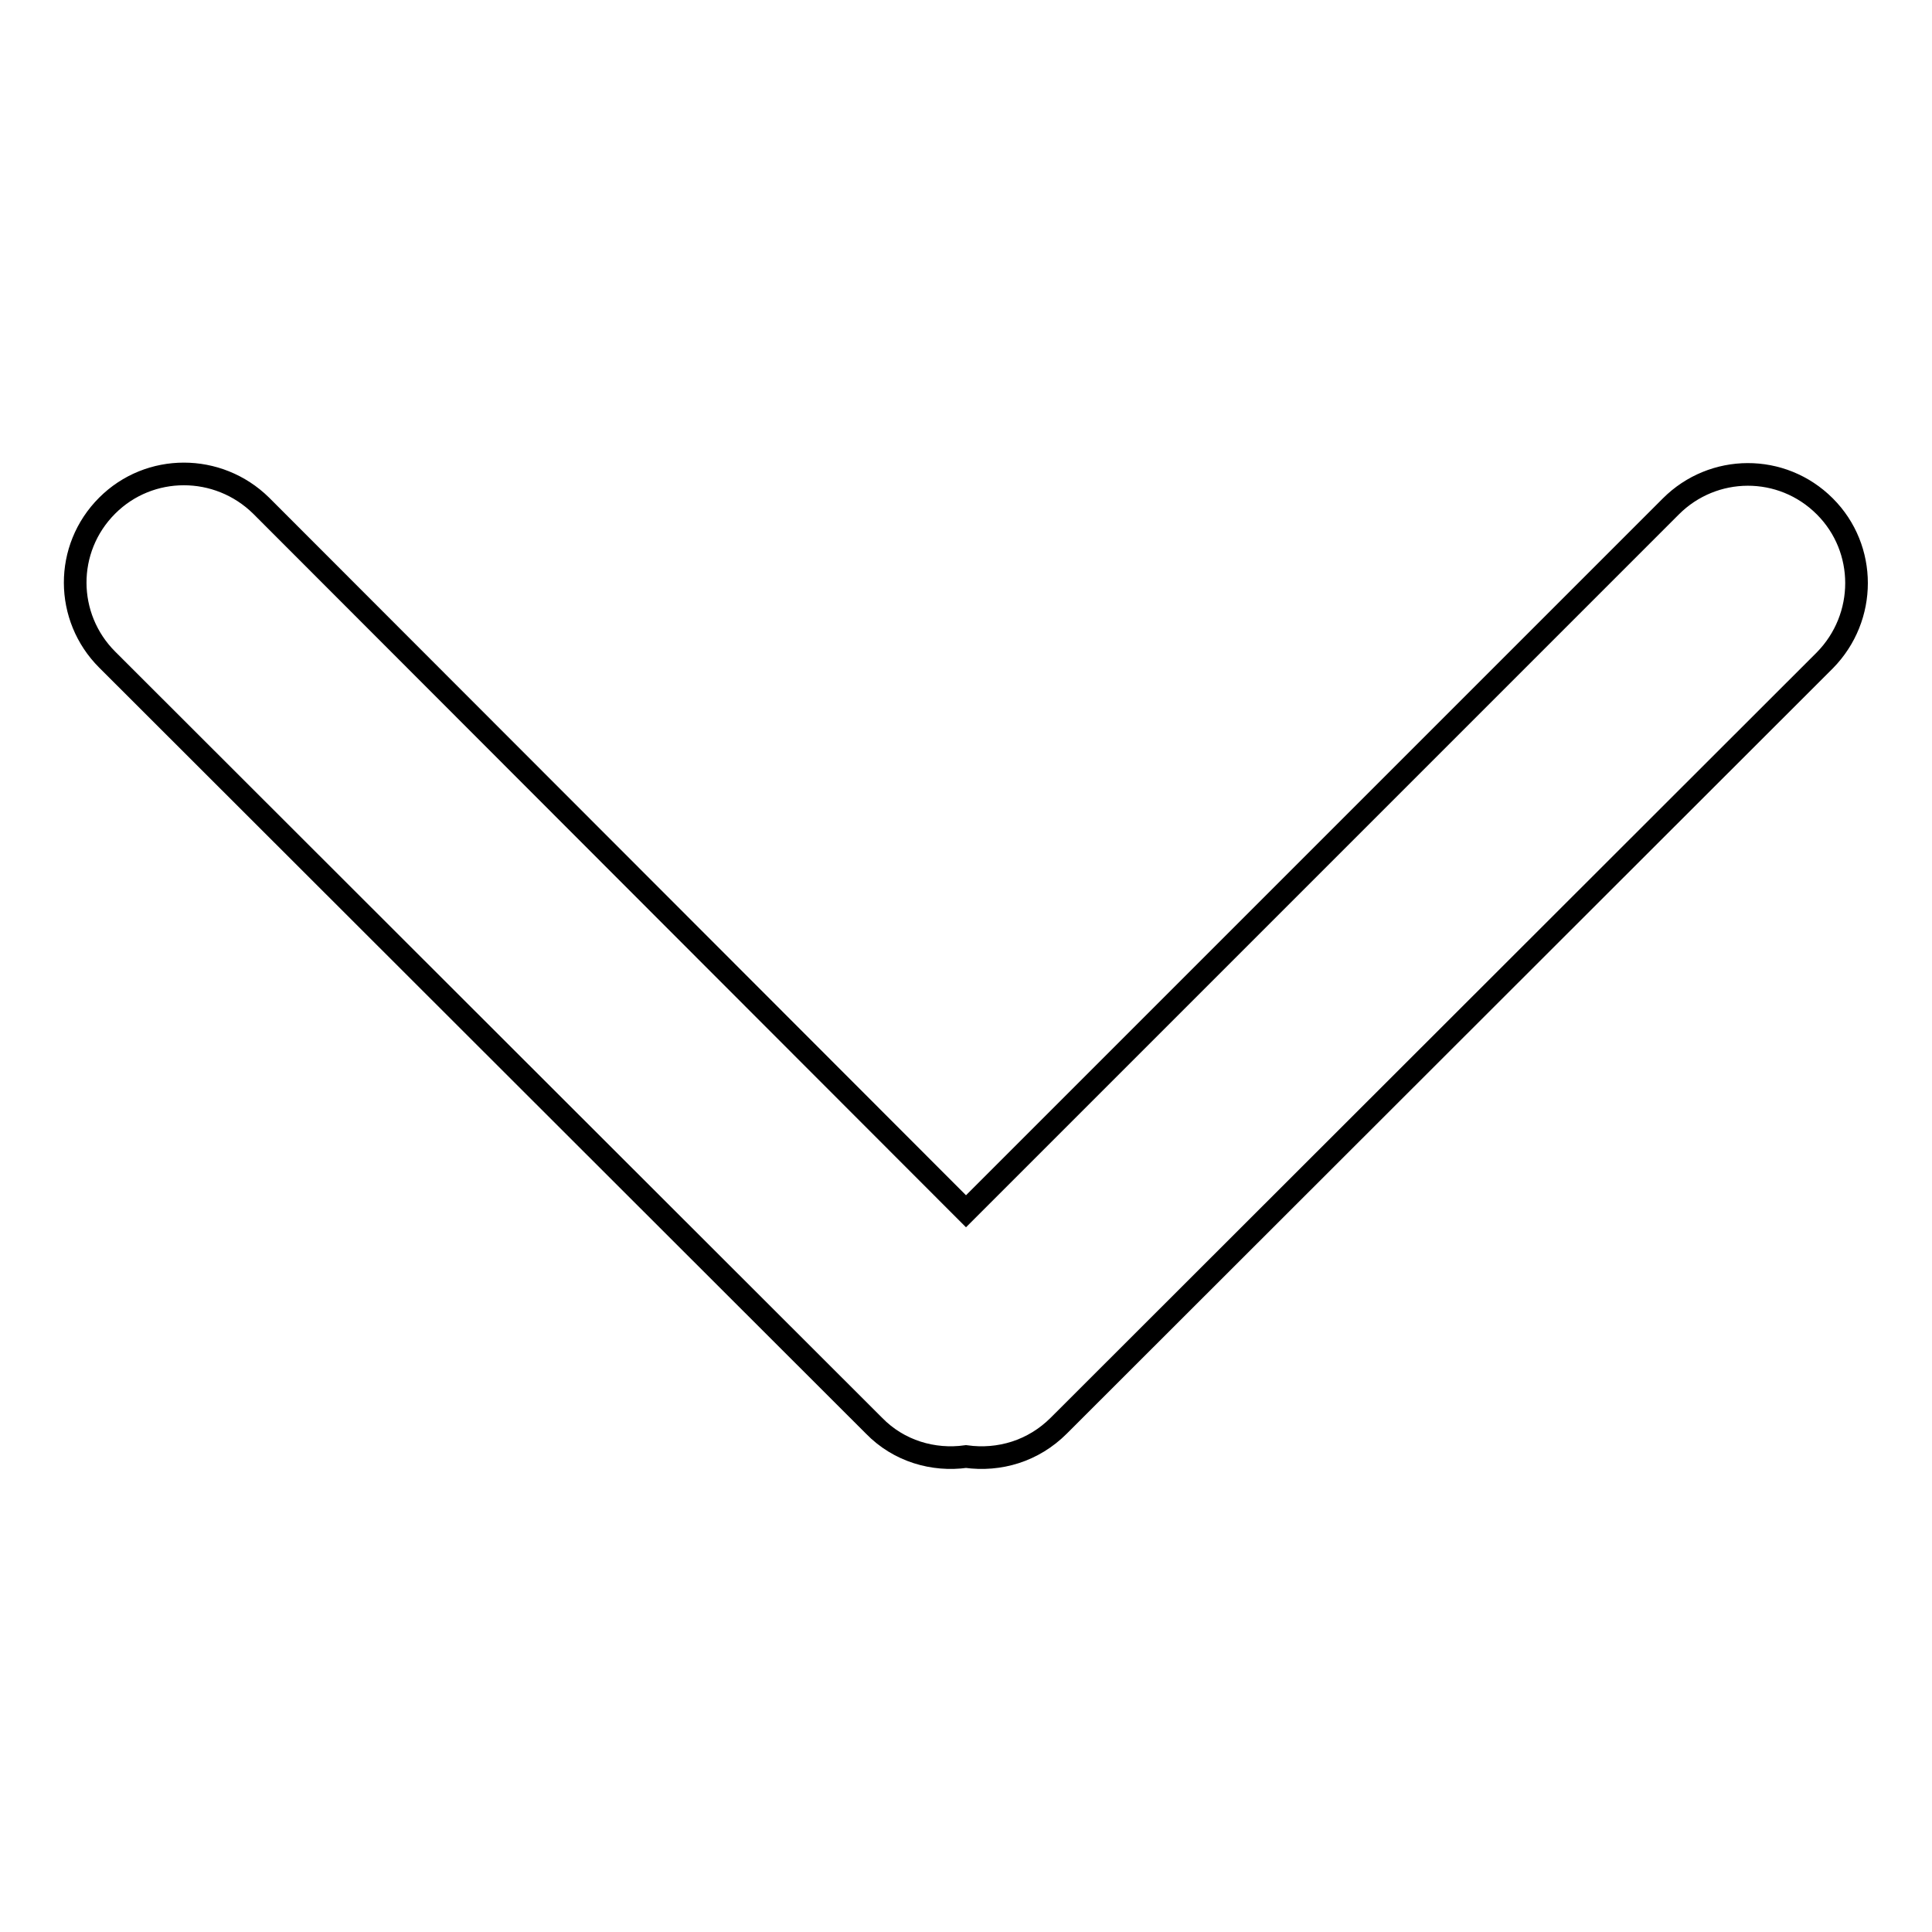 <?xml version="1.0" encoding="utf-8"?>
<!-- Svg Vector Icons : http://www.onlinewebfonts.com/icon -->
<!DOCTYPE svg PUBLIC "-//W3C//DTD SVG 1.1//EN" "http://www.w3.org/Graphics/SVG/1.1/DTD/svg11.dtd">
<svg version="1.1" xmlns="http://www.w3.org/2000/svg" xmlns:xlink="http://www.w3.org/1999/xlink" x="0px" y="0px" viewBox="0 0 256 256" enable-background="new 0 0 256 256" xml:space="preserve">
<g><g><path stroke-width="3" fill-opacity="0" stroke="#000000"  d="M128,160.5l93.4-93.4c5.6-5.6,14.7-5.7,20.4,0c5.6,5.6,5.6,14.7,0,20.4L140.3,188.9c-3.4,3.4-7.9,4.7-12.3,4.1c-4.3,0.6-8.9-0.7-12.2-4.1L14.2,87.4c-5.6-5.6-5.7-14.7,0-20.4c5.6-5.6,14.7-5.6,20.4,0L128,160.5L128,160.5z"/></g></g>
</svg>